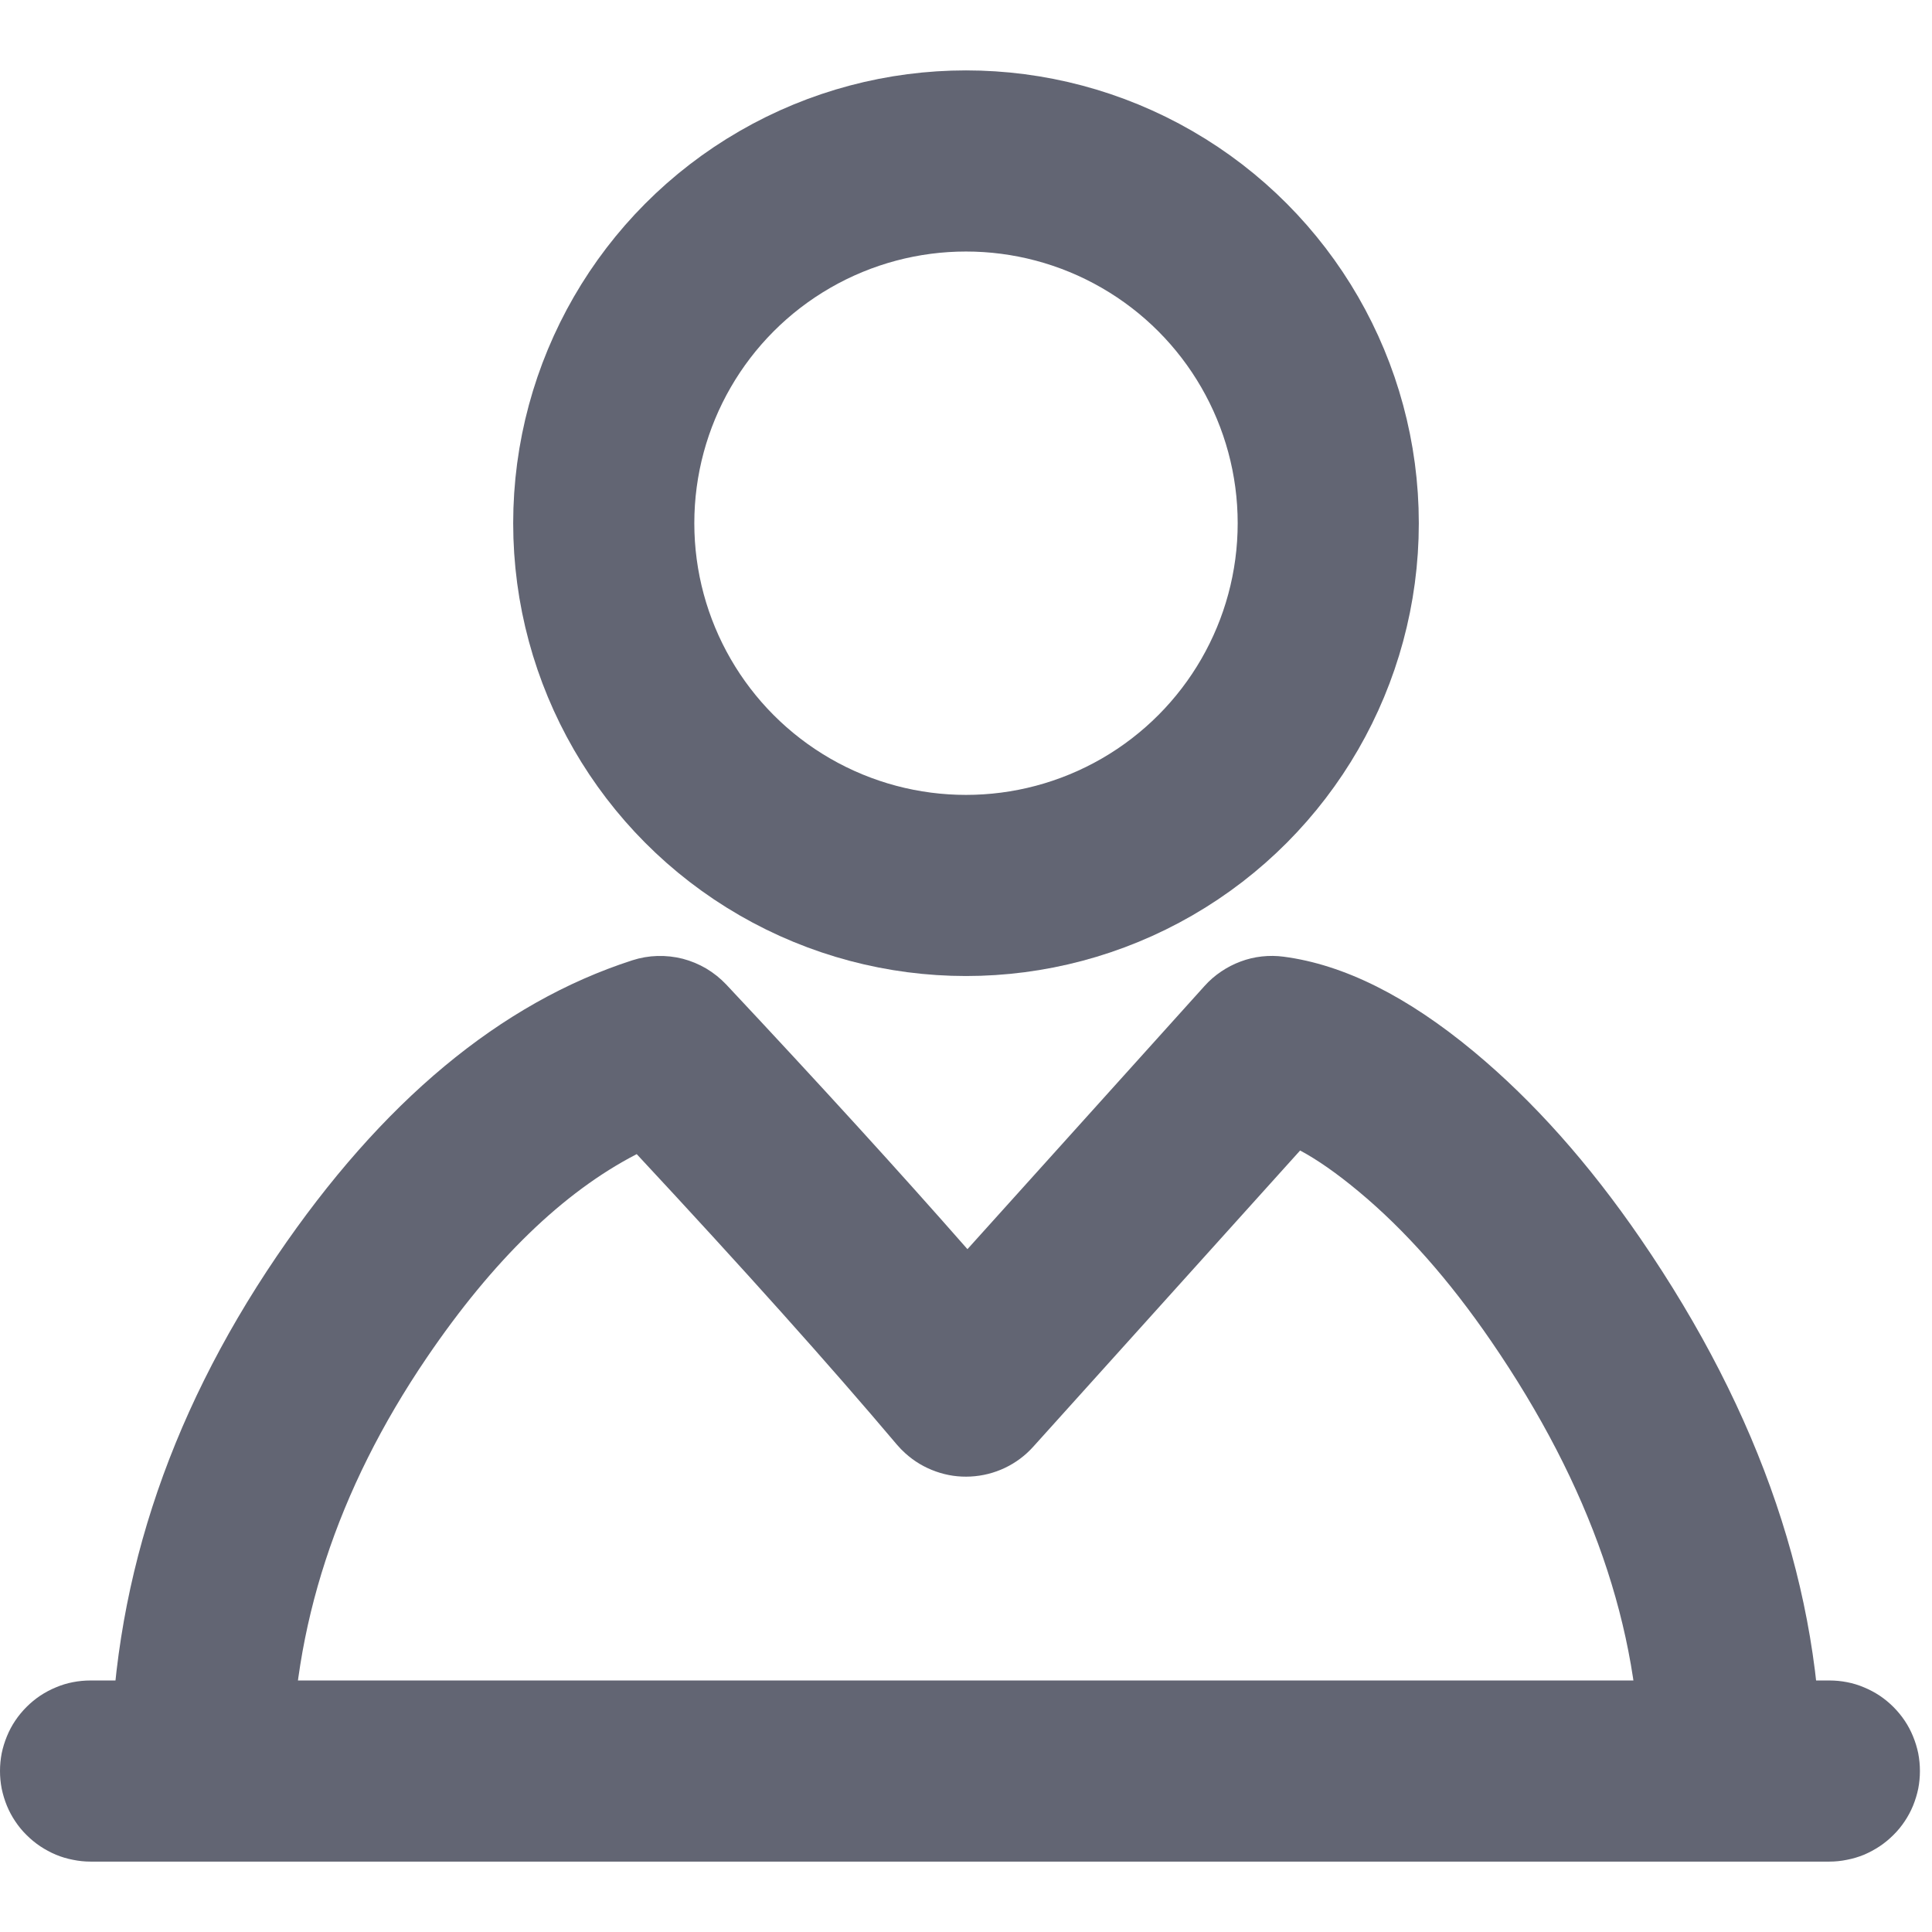 <svg xmlns="http://www.w3.org/2000/svg" xmlns:xlink="http://www.w3.org/1999/xlink" fill="none" version="1.1" width="16" height="16" viewBox="0 0 16 16"><defs><clipPath id="master_svg0_401_001999"><rect x="0" y="0" width="16" height="16" rx="0"/></clipPath></defs><g clip-path="url(#master_svg0_401_001999)"><g><ellipse cx="8" cy="4.333" rx="3" ry="3" fill-opacity="0" stroke-opacity="1" stroke="#626573" fill="none" stroke-width="1.5" stroke-linejoin="round"/></g><g><path d="M12.349,11.107Q13.583,12.905,13.583,14.667L15.083,14.667Q15.083,12.44,13.586,10.258Q12.945,9.324,12.208,8.711Q11.378,8.021,10.631,7.923Q10.541,7.911,10.45,7.921Q10.359,7.931,10.274,7.963Q10.188,7.995,10.113,8.046Q10.037,8.097,9.976,8.165L8.012,10.345Q7.183,9.4,6.014,8.153Q5.941,8.076,5.849,8.021Q5.757,7.967,5.654,7.94Q5.551,7.914,5.444,7.917Q5.338,7.92,5.236,7.953Q3.597,8.483,2.293,10.402Q0.917,12.428,0.917,14.667L2.417,14.667Q2.417,12.889,3.534,11.244Q4.359,10.03,5.273,9.558Q6.598,10.981,7.427,11.963Q7.46,12.002,7.498,12.036Q7.609,12.136,7.75,12.186Q7.89,12.236,8.039,12.228Q8.188,12.22,8.323,12.156Q8.457,12.092,8.557,11.981L10.767,9.528Q10.982,9.643,11.249,9.865Q11.826,10.344,12.349,11.107Z" fill-rule="evenodd" fill="#626573" fill-opacity="1"/></g><g><path d="M0.75,13.917L15.15,13.917Q15.224,13.917,15.296,13.931Q15.369,13.945,15.437,13.974Q15.505,14.002,15.567,14.043Q15.628,14.084,15.68,14.136Q15.733,14.189,15.774,14.25Q15.815,14.311,15.843,14.38Q15.871,14.448,15.886,14.52Q15.9,14.593,15.9,14.667Q15.9,14.741,15.886,14.813Q15.871,14.885,15.843,14.954Q15.815,15.022,15.774,15.083Q15.733,15.145,15.68,15.197Q15.628,15.249,15.567,15.29Q15.505,15.331,15.437,15.36Q15.369,15.388,15.296,15.402Q15.224,15.417,15.15,15.417L0.75,15.417Q0.676,15.417,0.604,15.402Q0.531,15.388,0.463,15.36Q0.395,15.331,0.333,15.29Q0.272,15.249,0.22,15.197Q0.167,15.145,0.126,15.083Q0.085,15.022,0.057,14.954Q0.029,14.885,0.014,14.813Q0,14.741,0,14.667Q0,14.593,0.014,14.52Q0.029,14.448,0.057,14.38Q0.085,14.311,0.126,14.25Q0.167,14.189,0.22,14.136Q0.272,14.084,0.333,14.043Q0.395,14.002,0.463,13.974Q0.531,13.945,0.604,13.931Q0.676,13.917,0.75,13.917Z" fill-rule="evenodd" fill="#626573" fill-opacity="1"/></g></g></svg>